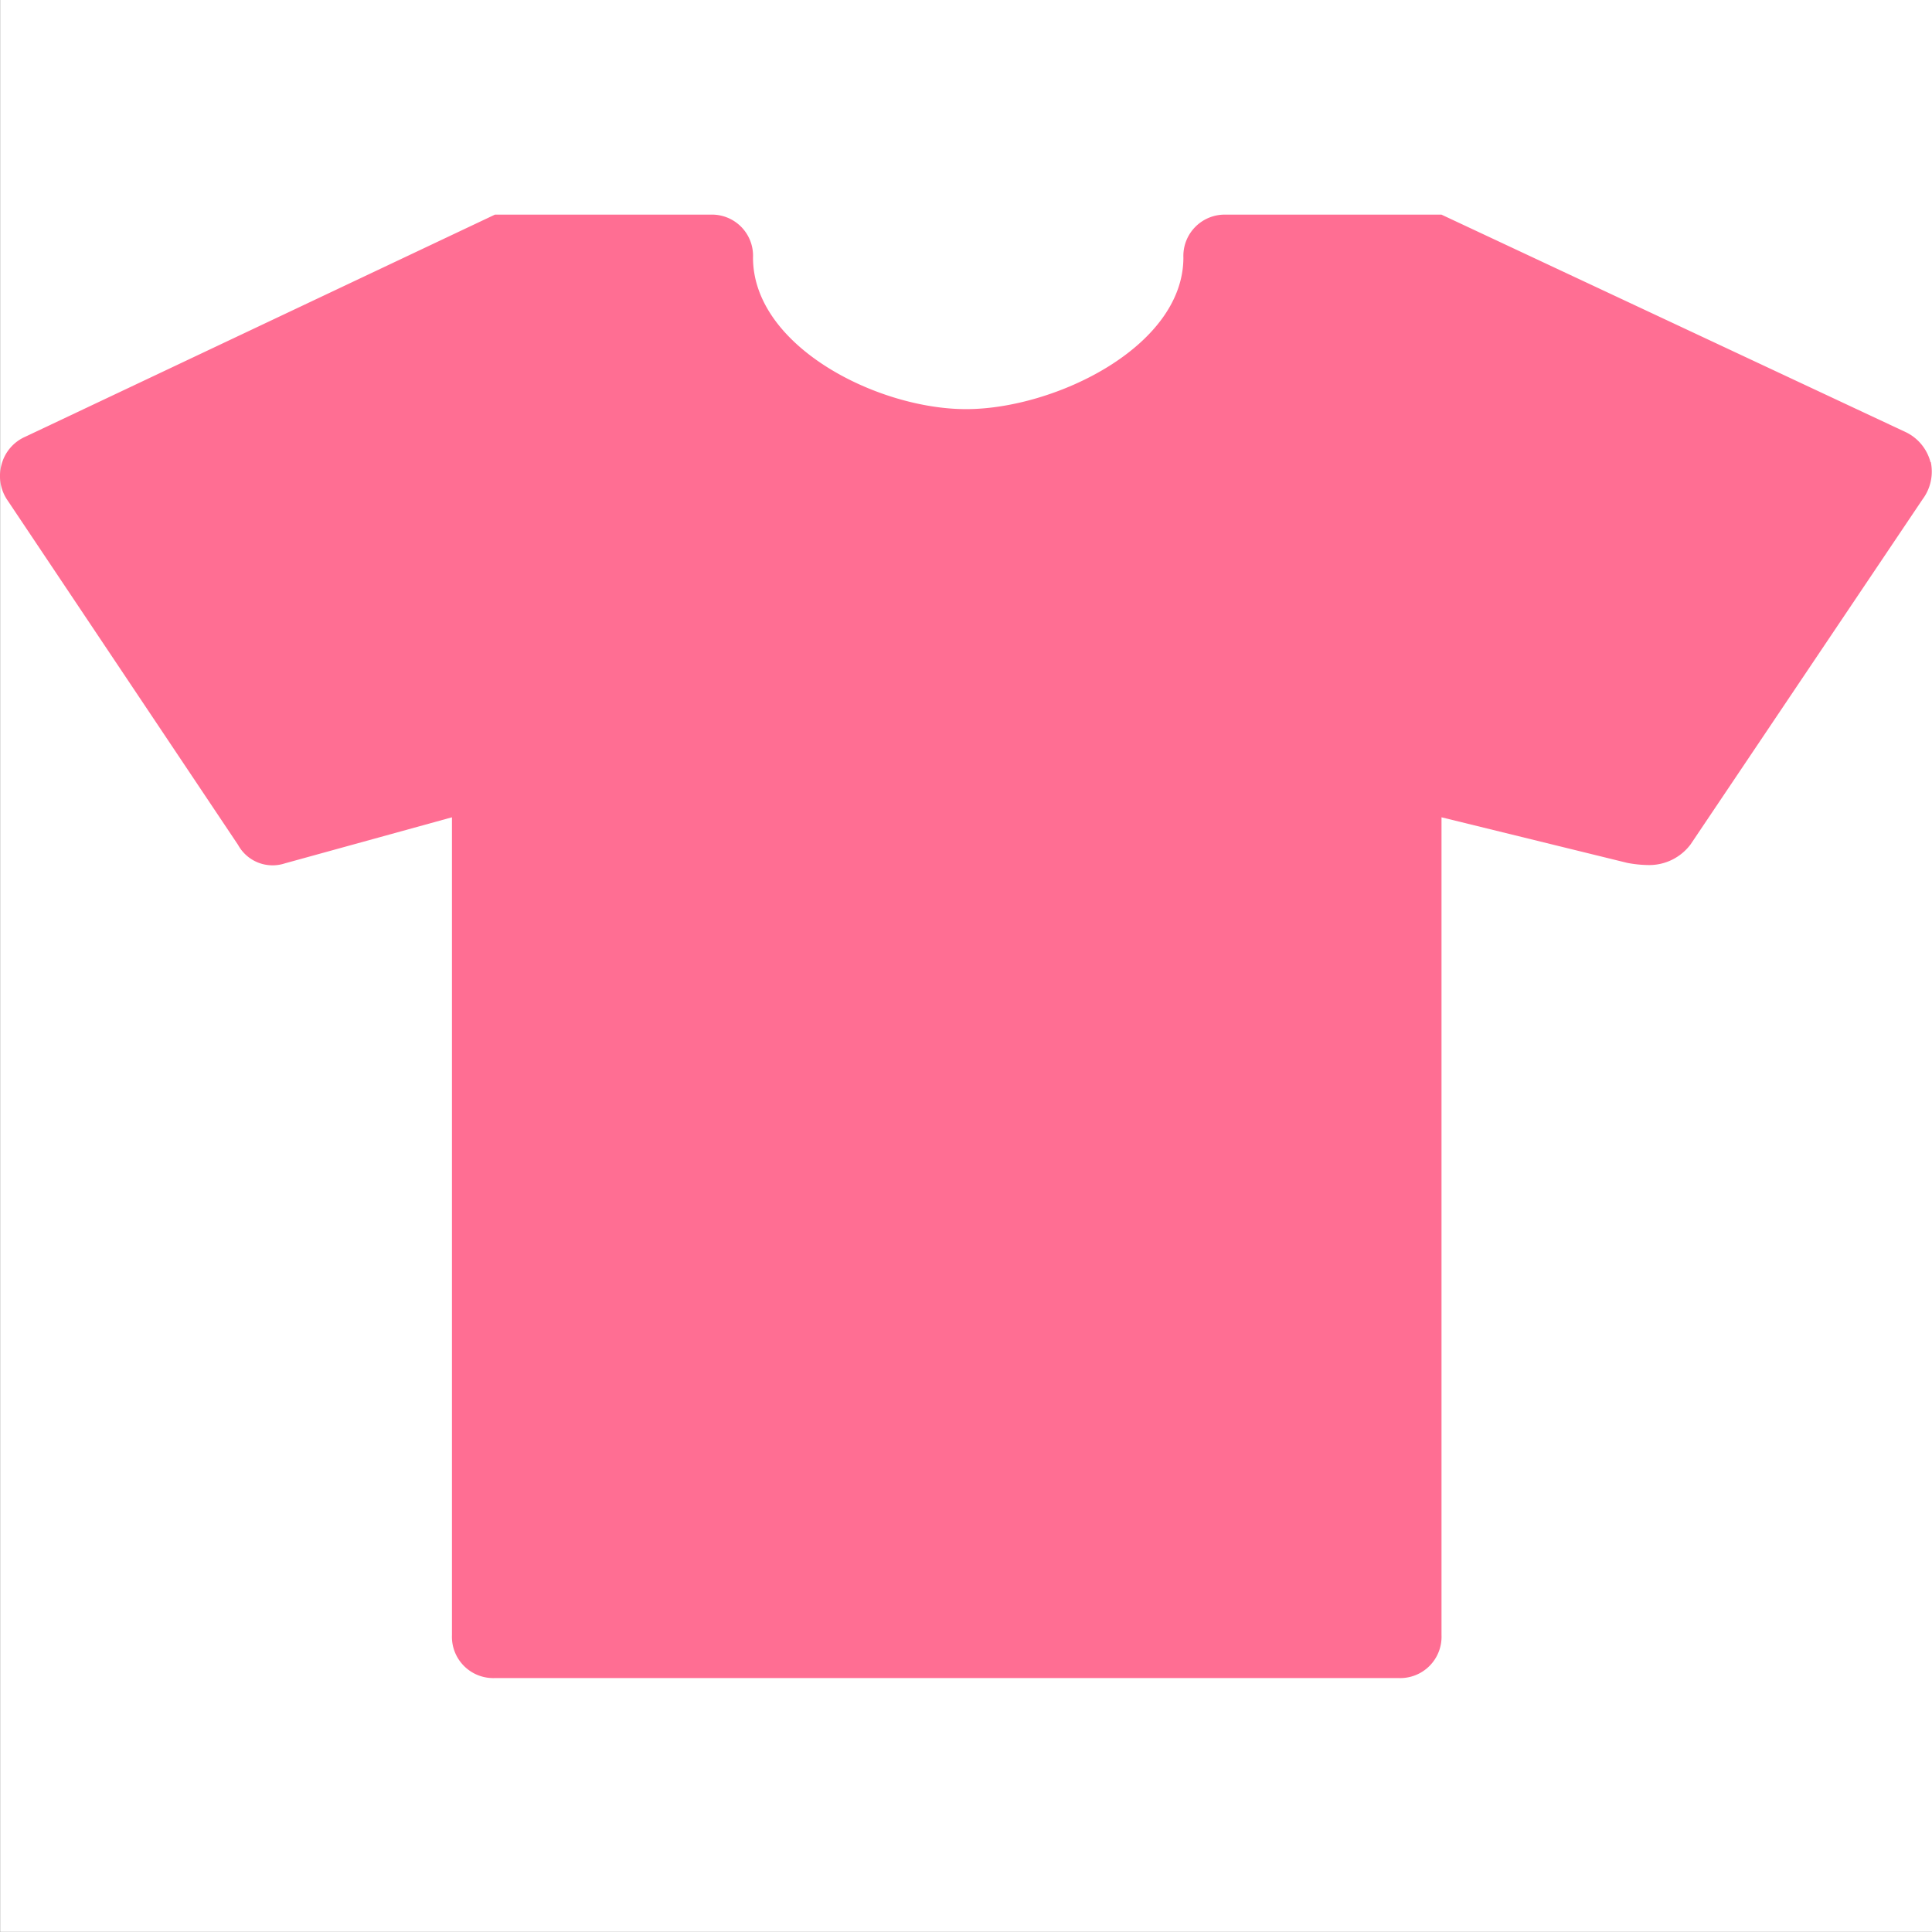 <svg xmlns="http://www.w3.org/2000/svg" width="18.001" height="18" viewBox="0 0 18.001 18">
  <rect x="0" y="0" width="18.001" height="18" fill="#333333" stroke="none"/>
  <g id="map-clothing-store" transform="translate(-18457.999 -14975)">
    <rect id="長方形_679" data-name="長方形 679" width="18" height="18" transform="translate(18458 14975)" fill="#fff"/>
    <path id="Icon_map-clothing-store" data-name="Icon map-clothing-store" d="M19.792,8.786a.431.431,0,0,1-.076.345l-2.162,3.216a.481.481,0,0,1-.389.193,1.118,1.118,0,0,1-.2-.02l-1.732-.425v7.62a.385.385,0,0,1-.4.4H6.413a.385.385,0,0,1-.4-.4v-7.62l-1.556.429a.367.367,0,0,1-.437-.172L1.873,9.143a.4.4,0,0,1-.056-.337.391.391,0,0,1,.221-.257L6.413,6.48H8.418a.383.383,0,0,1,.4.4c0,.826,1.159,1.412,1.985,1.412s2.025-.582,2.025-1.412a.385.385,0,0,1,.4-.4h2.005l4.331,2.029a.431.431,0,0,1,.225.277Z" transform="translate(18456.197 14970.52)" fill="#ff6e93"/>
  </g>
</svg>
